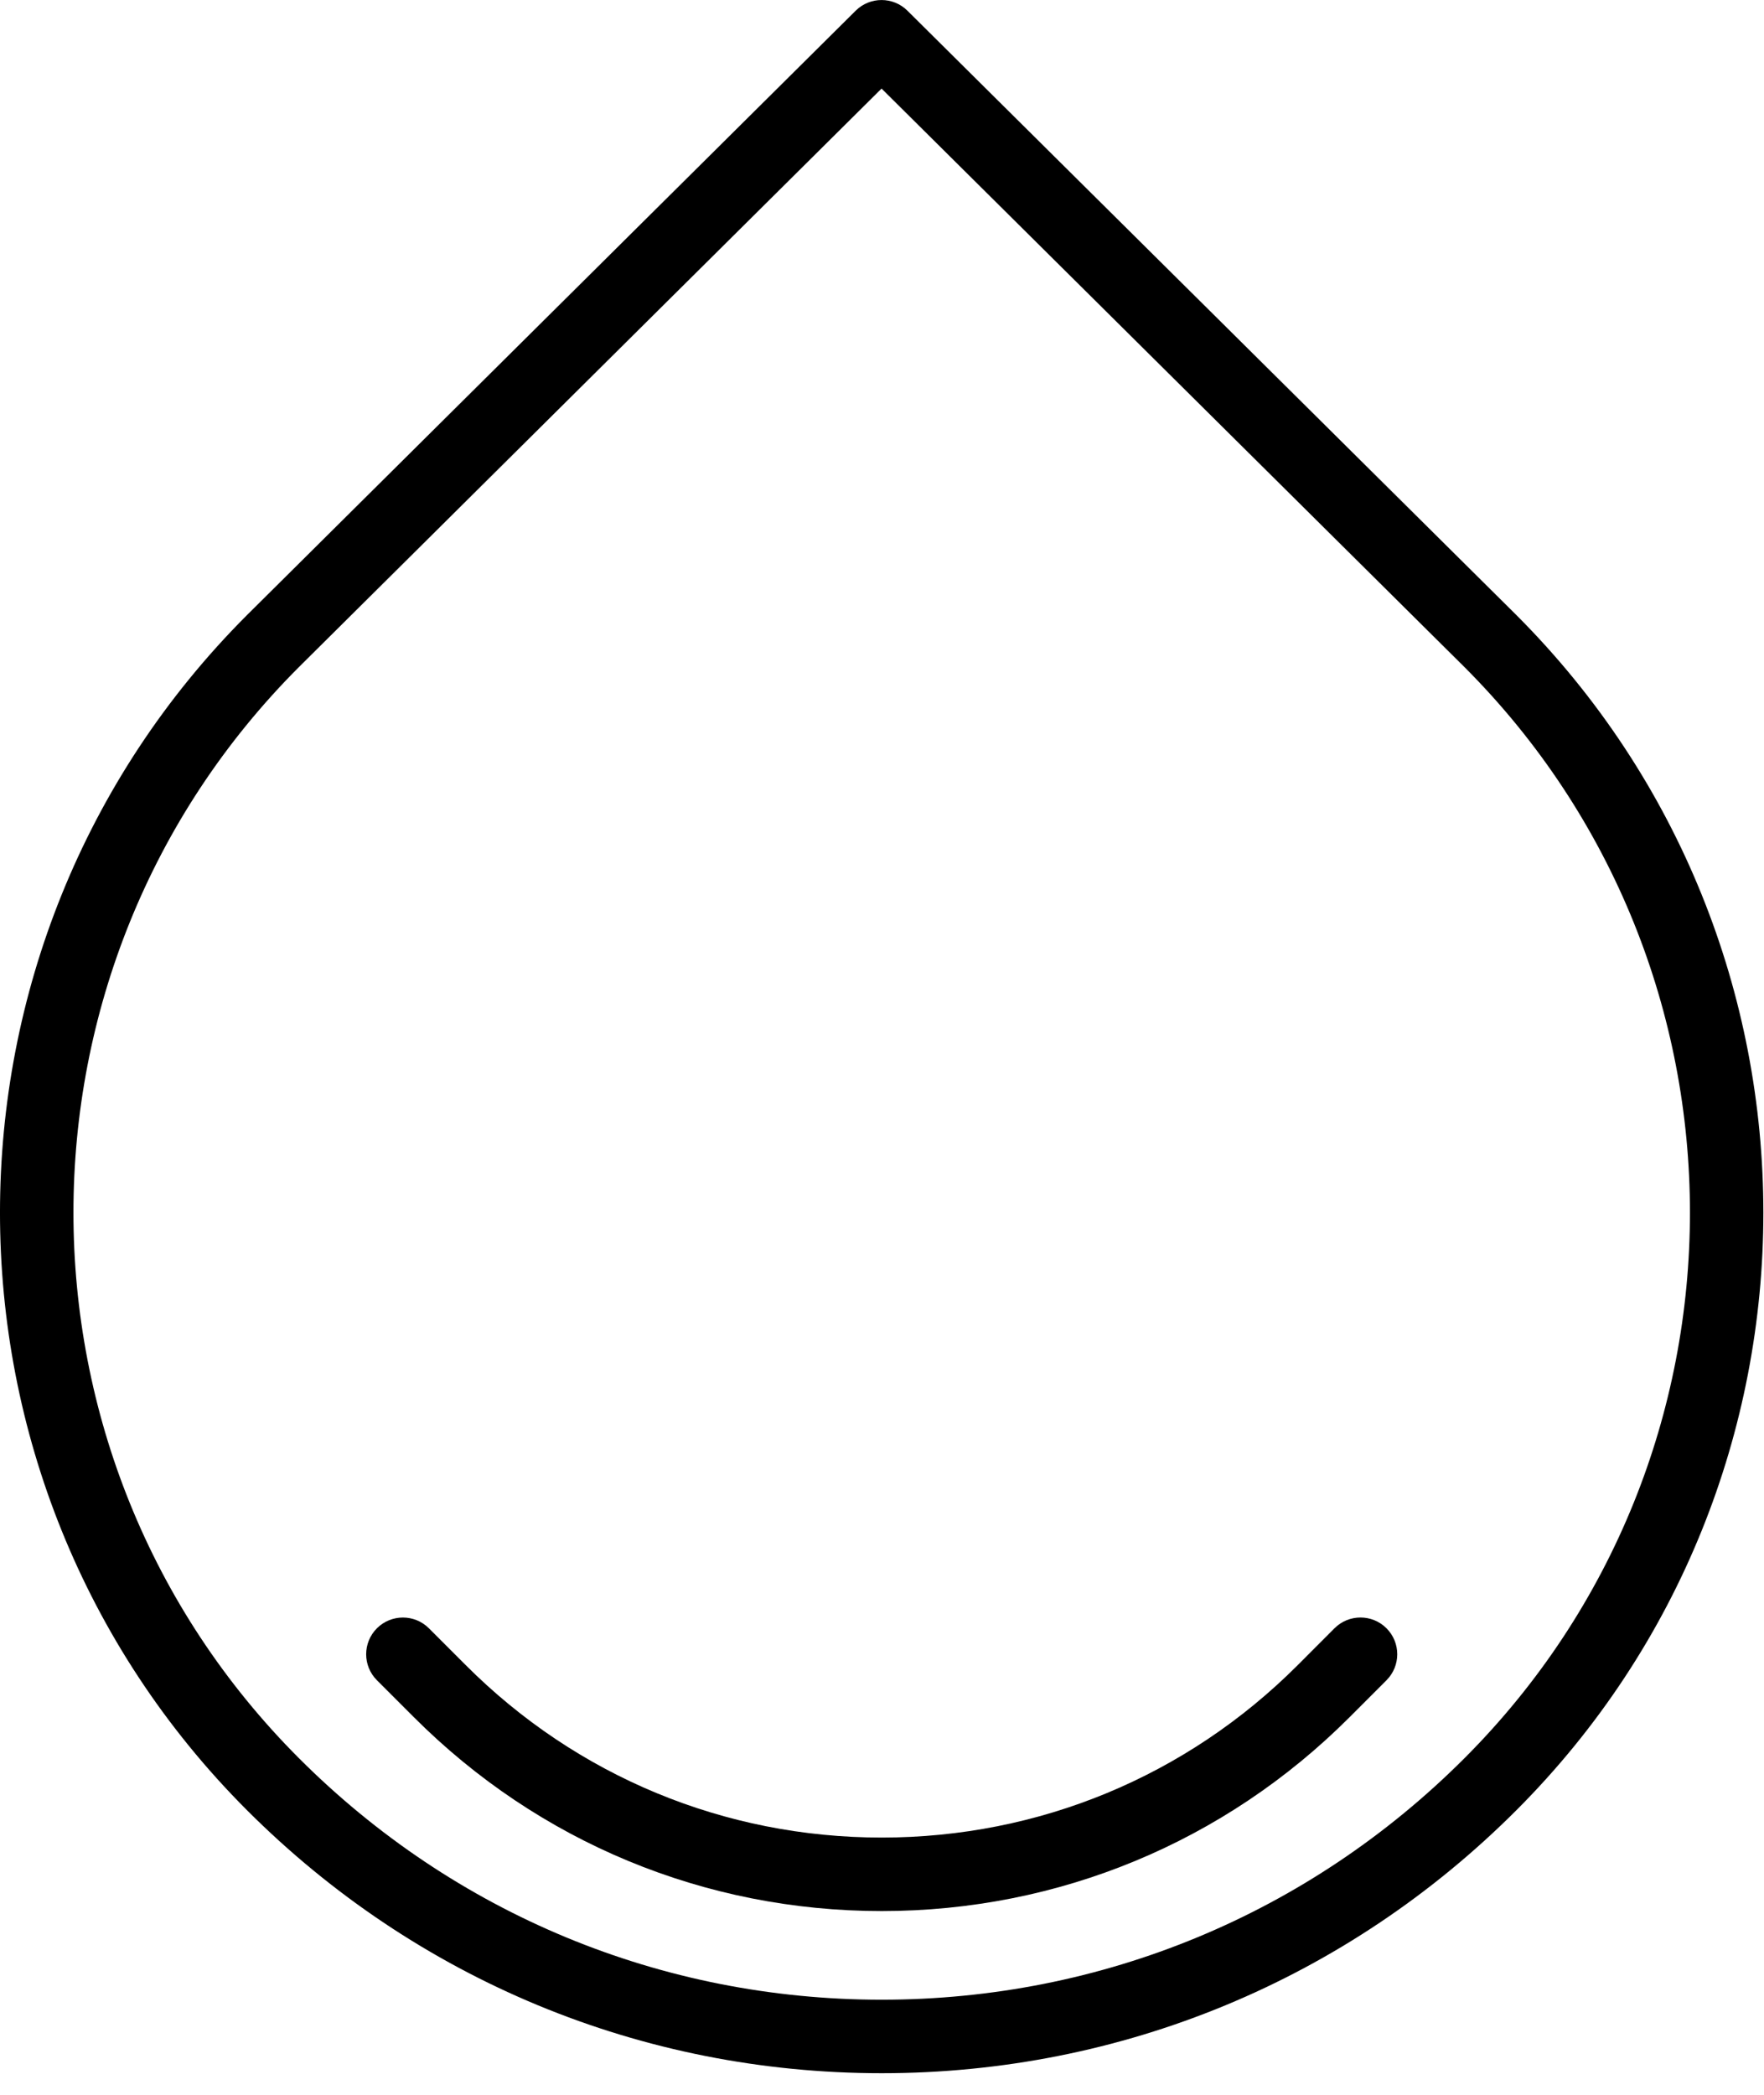 <?xml version="1.0" encoding="UTF-8"?>
<svg xmlns="http://www.w3.org/2000/svg" xmlns:xlink="http://www.w3.org/1999/xlink" width="48px" height="57px" viewBox="0 0 48 57" version="1.1">
    <!-- Generator: Sketch 41.1 (35376) - http://www.bohemiancoding.com/sketch -->
    <title>8 -Oil Drop- (ecology, nature, enviorment)</title>
    <desc>Created with Sketch.</desc>
    <defs/>
    <g id="Page-1" stroke="none" stroke-width="1" fill="none" fill-rule="evenodd">
        <g id="Icons" transform="translate(-965, -352)" fill="#000000">
            <g id="8--Oil-Drop--(ecology,-nature,-enviorment)" transform="translate(965, 351)">
                <g id="Page-1">
                    <g id="Group-3" transform="translate(0, 0.412)">
                        <path d="M23.988,2.998 L8.131,18.742 C-0.046,26.925 -0.046,40.243 8.134,48.428 C12.369,52.666 18.001,55 23.992,55 C29.983,55 35.615,52.666 39.85,48.428 C48.03,40.243 48.03,26.925 39.85,18.74 L23.988,2.998 Z M23.992,57 C17.467,57 11.332,54.458 6.719,49.842 C-2.24,40.877 -2.24,26.29 6.719,17.326 L23.284,0.879 C23.673,0.492 24.303,0.492 24.692,0.879 L41.261,17.323 C50.223,26.29 50.223,40.877 41.264,49.842 C36.652,54.458 30.518,57 23.992,57 L23.992,57 Z" id="Fill-1"/>
                    </g>
                    <path d="M23.992,53 C19.182,53 14.661,51.126 11.261,47.724 L10.257,46.72 C9.866,46.329 9.866,45.696 10.257,45.305 C10.647,44.916 11.28,44.915 11.671,45.306 L12.675,46.31 C15.697,49.334 19.717,51 23.992,51 C28.267,51 32.287,49.334 35.309,46.311 L36.312,45.306 C36.703,44.914 37.337,44.915 37.727,45.305 C38.118,45.695 38.118,46.328 37.728,46.719 L36.724,47.724 C33.323,51.126 28.802,53 23.992,53" id="Fill-4"/>
                </g>
            </g>
        </g>
    </g>
</svg>
